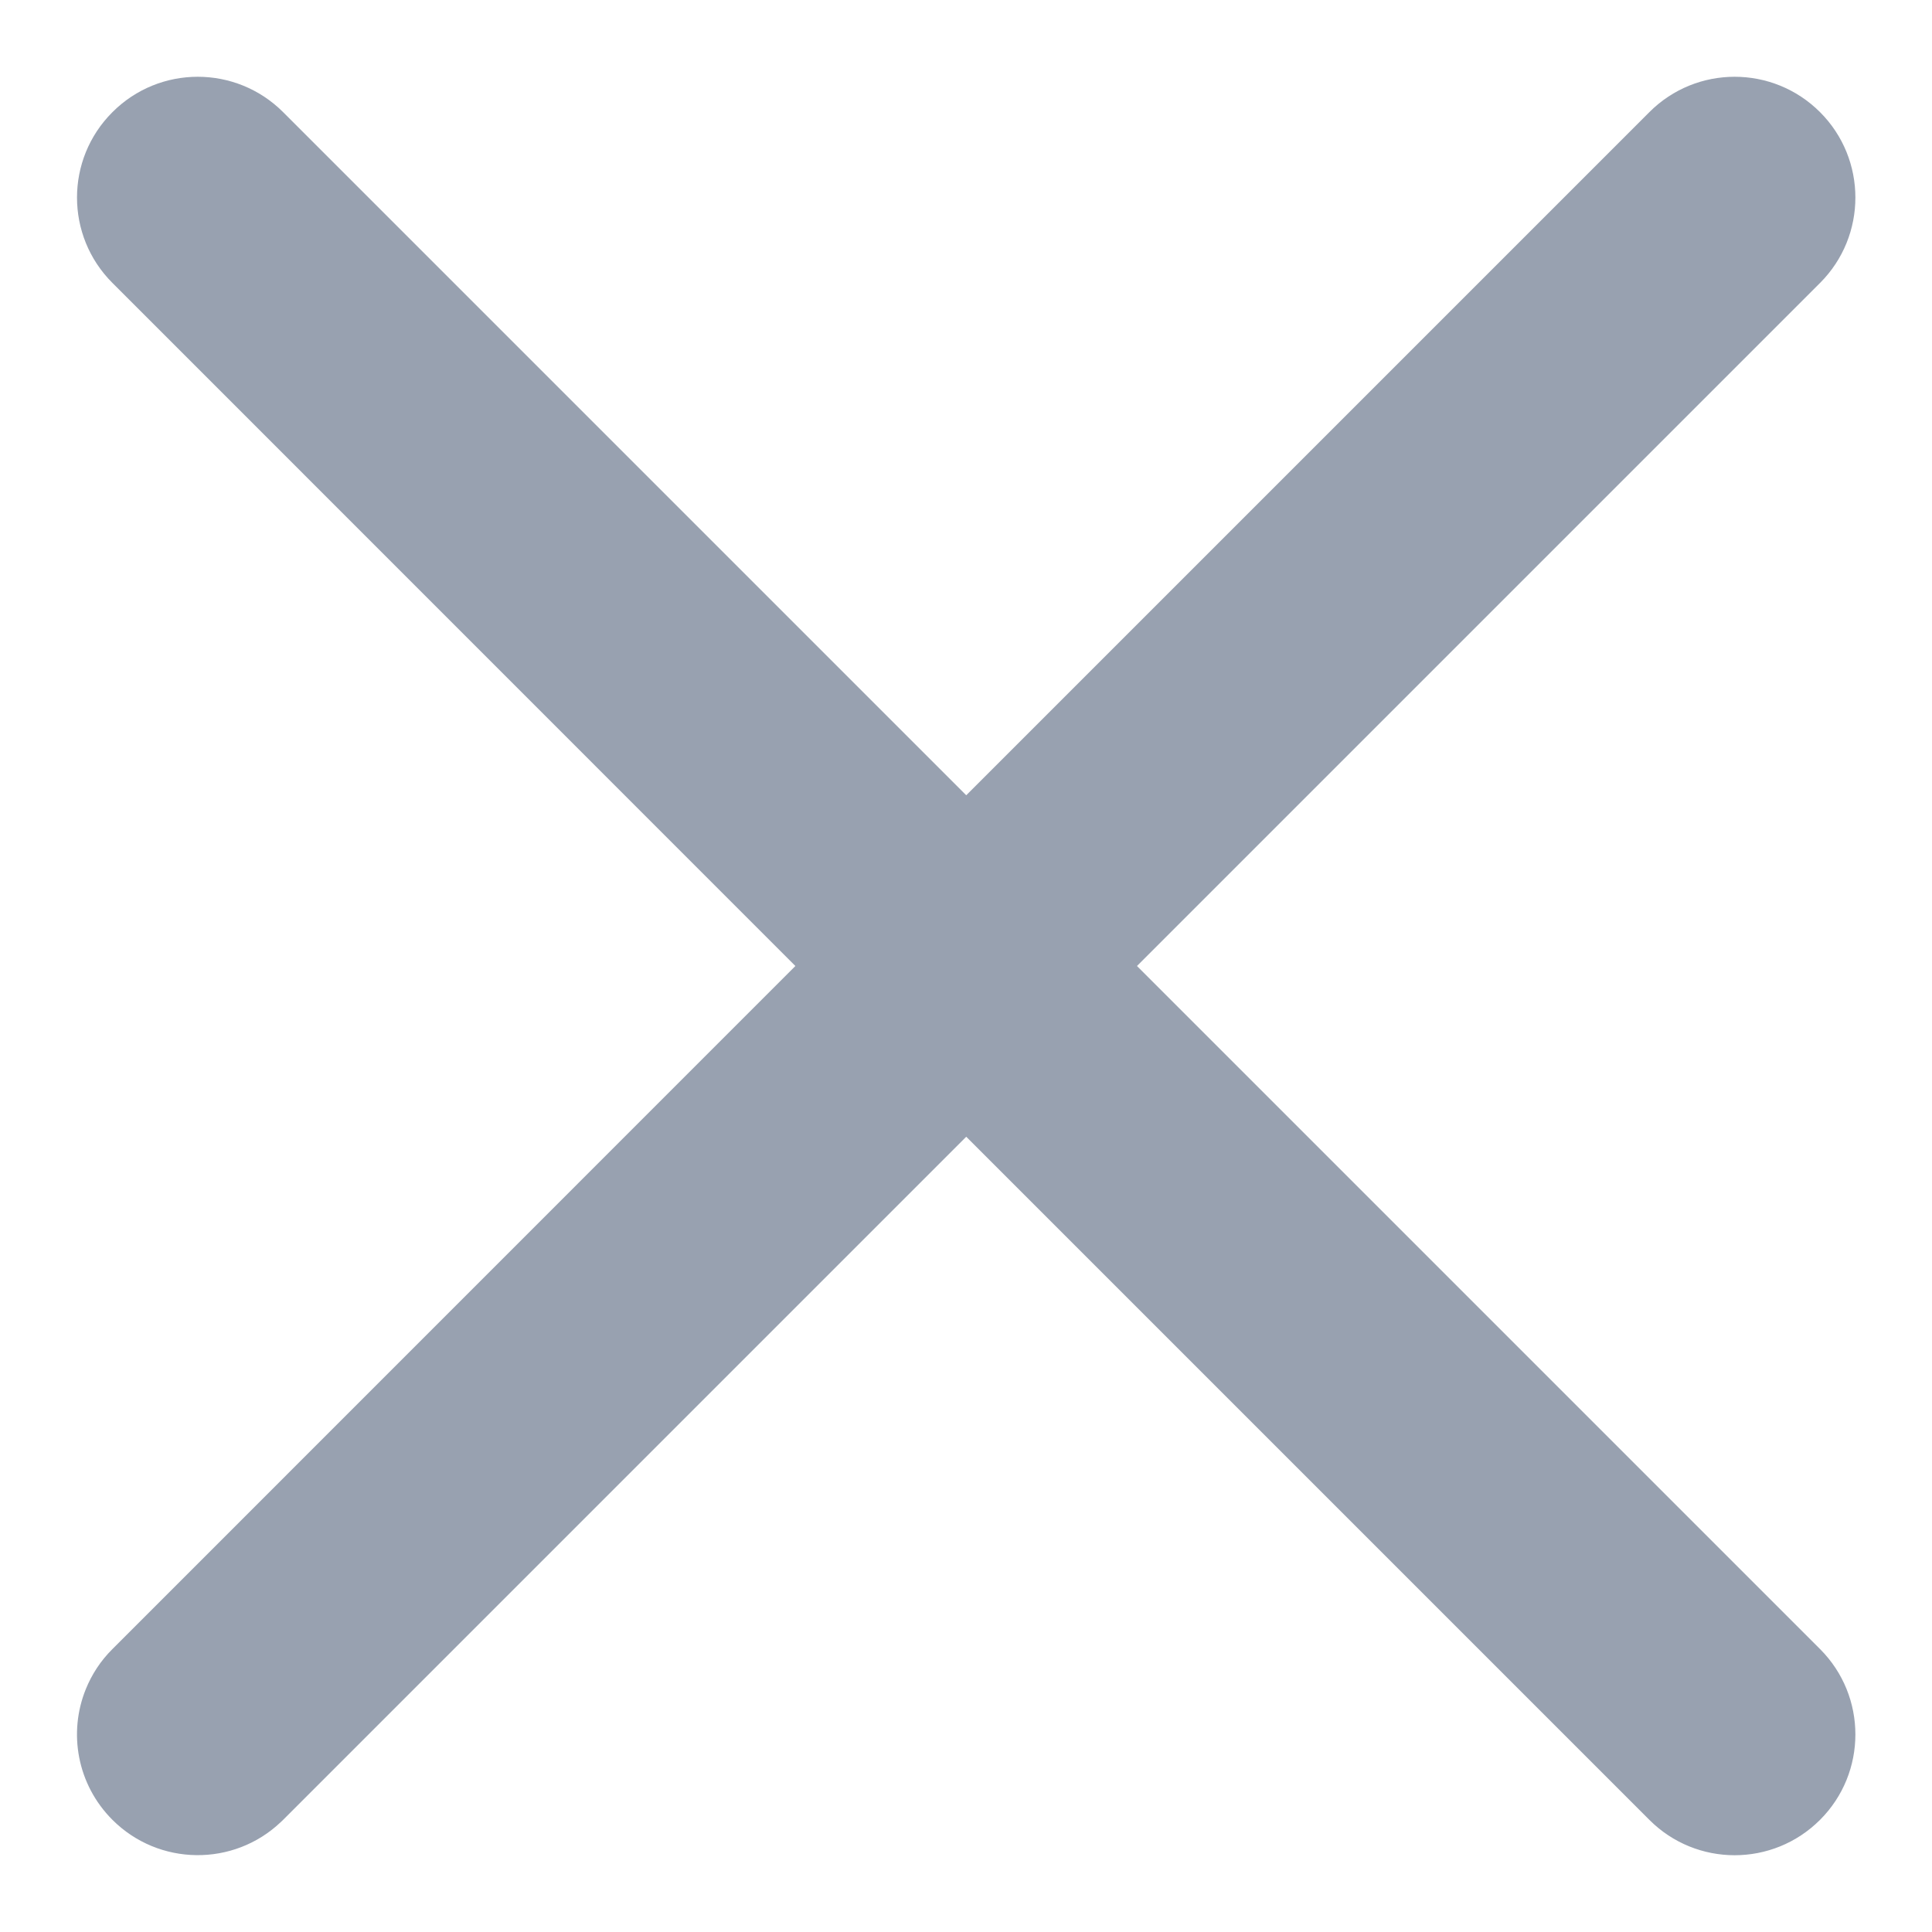 <svg width="16" height="16" viewBox="0 0 16 16" fill="none" xmlns="http://www.w3.org/2000/svg">
<path d="M13.659 0.929C14.049 0.538 14.682 0.538 15.073 0.929C15.463 1.319 15.463 1.953 15.073 2.343L9.416 8L15.073 13.657C15.463 14.047 15.463 14.681 15.073 15.071C14.682 15.462 14.049 15.462 13.659 15.071L8.002 9.414L2.345 15.071C2.339 15.077 2.333 15.083 2.326 15.089C1.935 15.461 1.315 15.455 0.931 15.071C0.638 14.778 0.564 14.349 0.711 13.988C0.76 13.867 0.833 13.754 0.931 13.657L6.587 8L0.931 2.343C0.54 1.953 0.54 1.319 0.931 0.929C1.321 0.538 1.954 0.538 2.345 0.929L8.002 6.586L13.659 0.929Z" fill="#98A1B0"/>
</svg>
